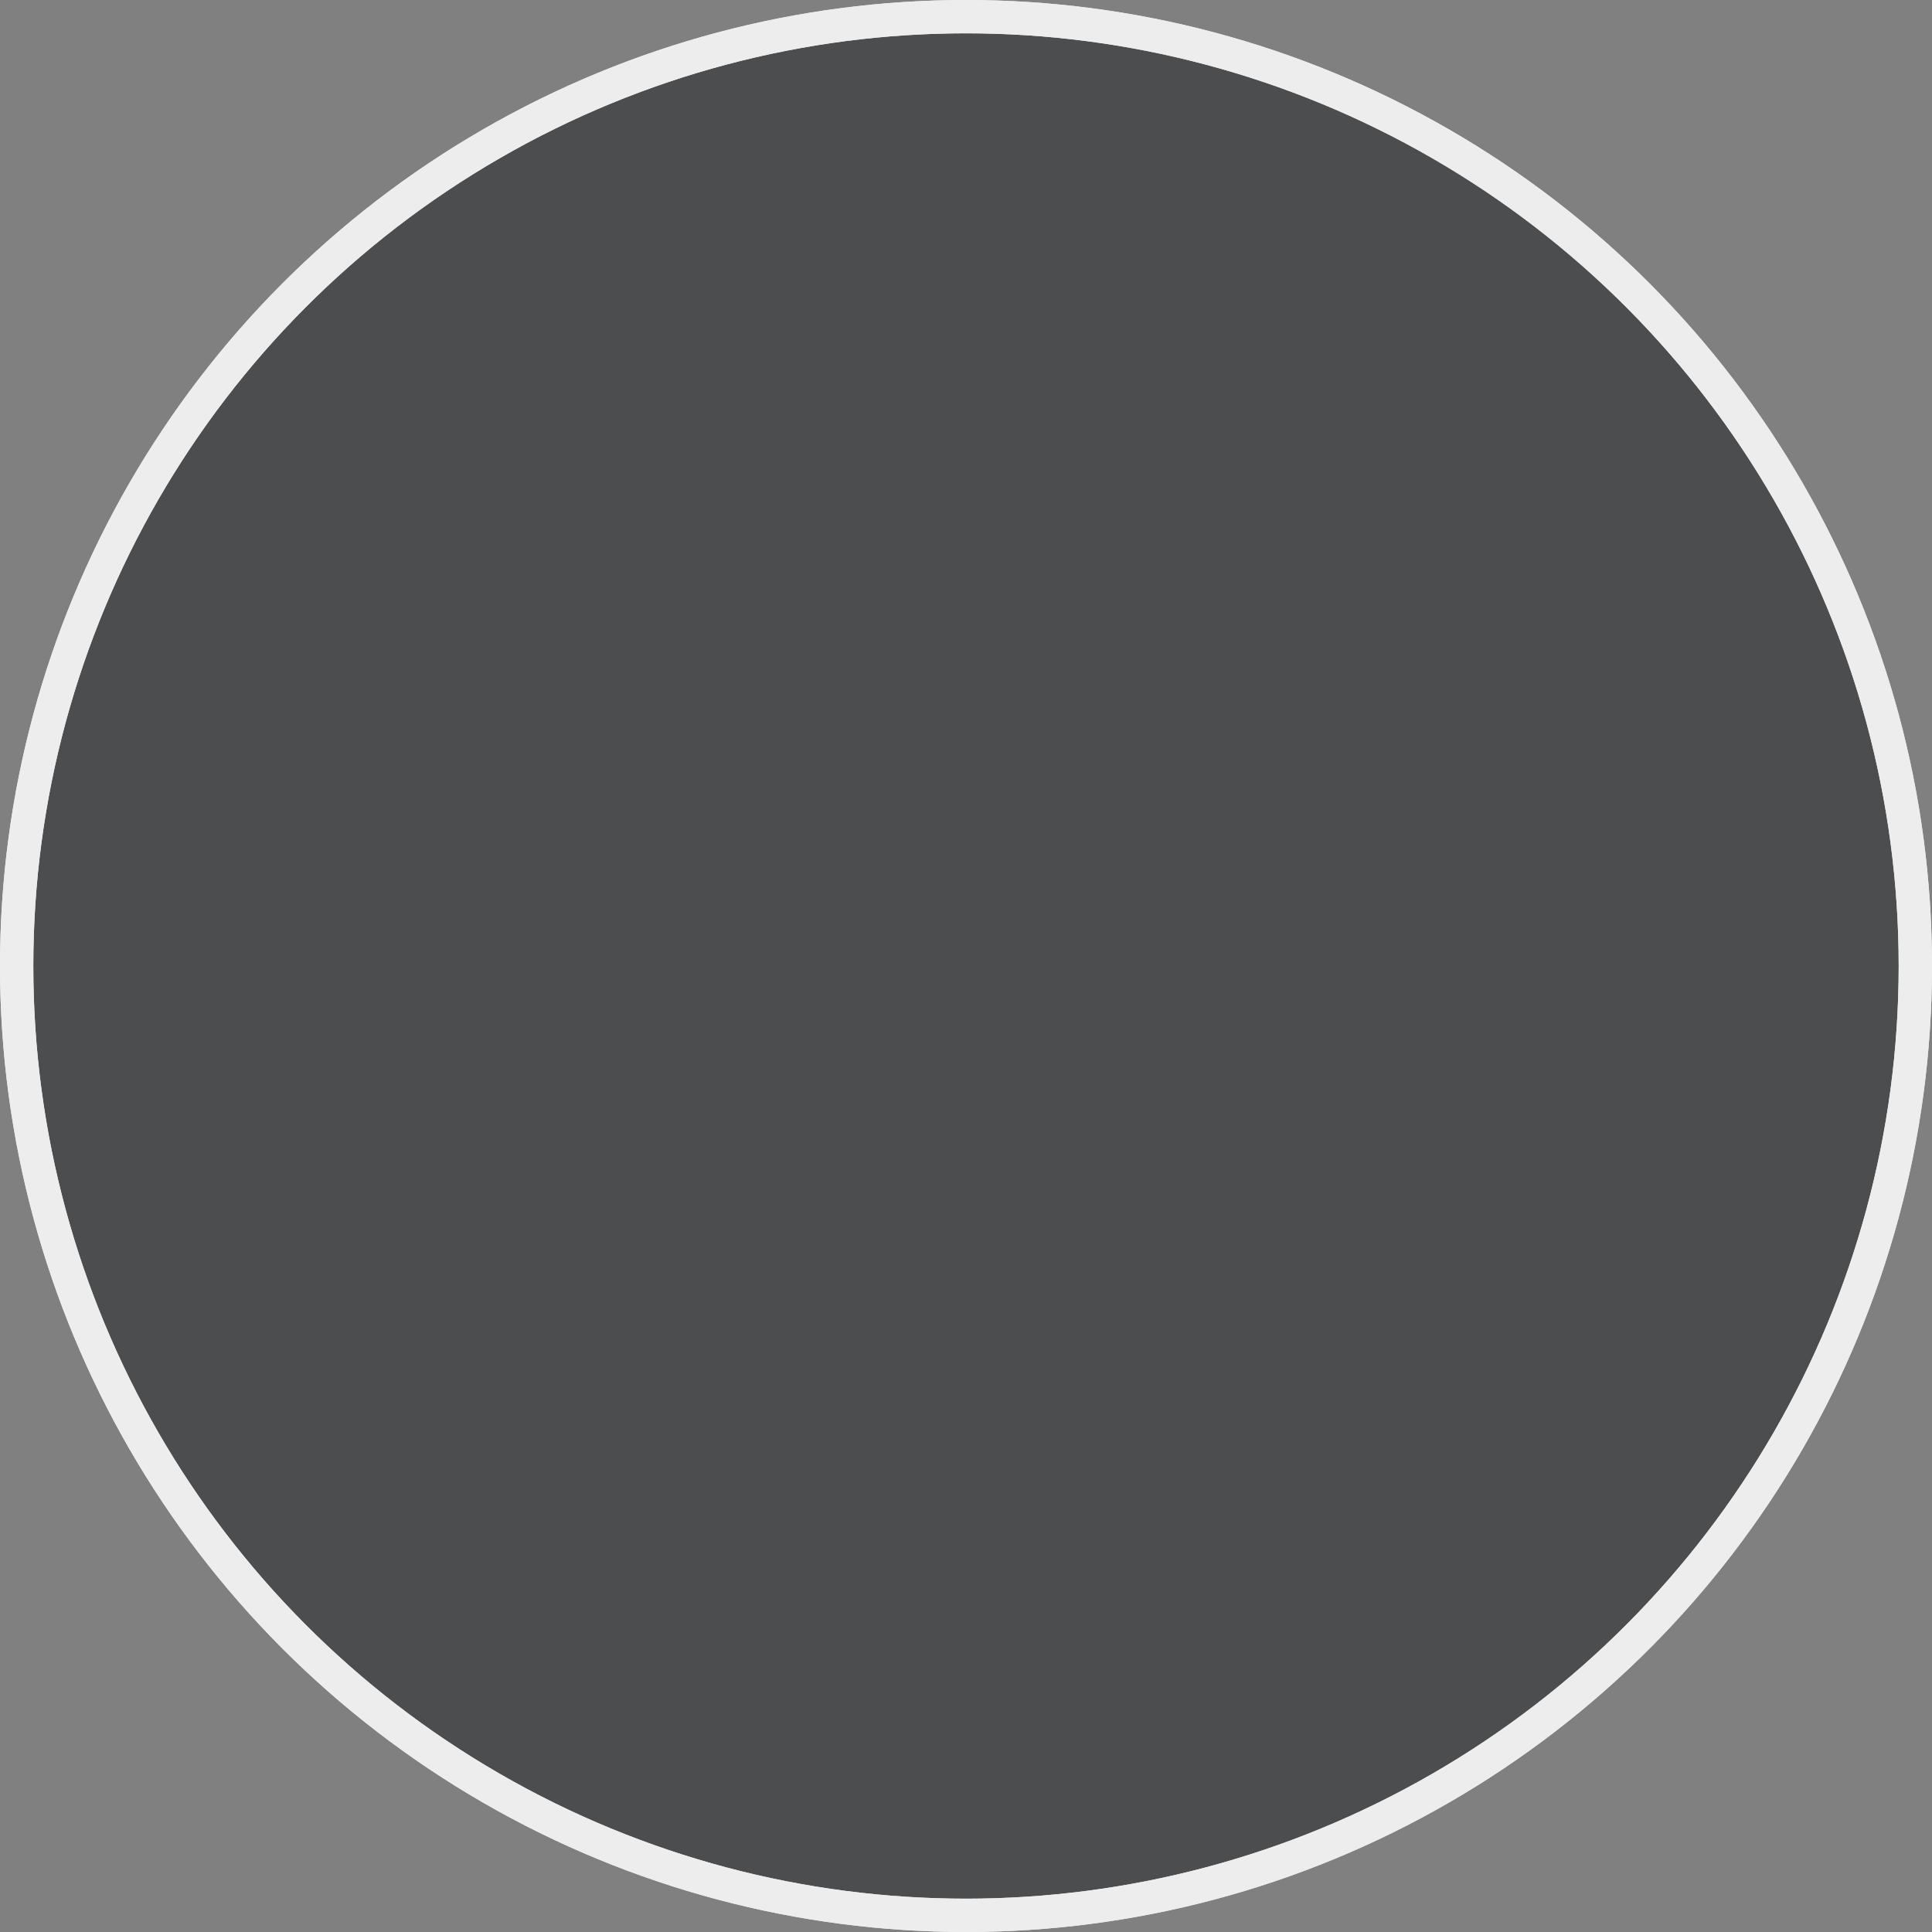 <svg width="58" height="58" viewBox="0 0 58 58" fill="none" xmlns="http://www.w3.org/2000/svg">
<rect x="0" y="0" width="58" height="58" fill="#808080" stroke="none"/>
<circle cx="29" cy="29" r="28.5" fill="#4B4D4F" stroke="#EDEDED"/>
<circle cx="29" cy="29" r="28.5" stroke="#EDEDED"/>
</svg>
